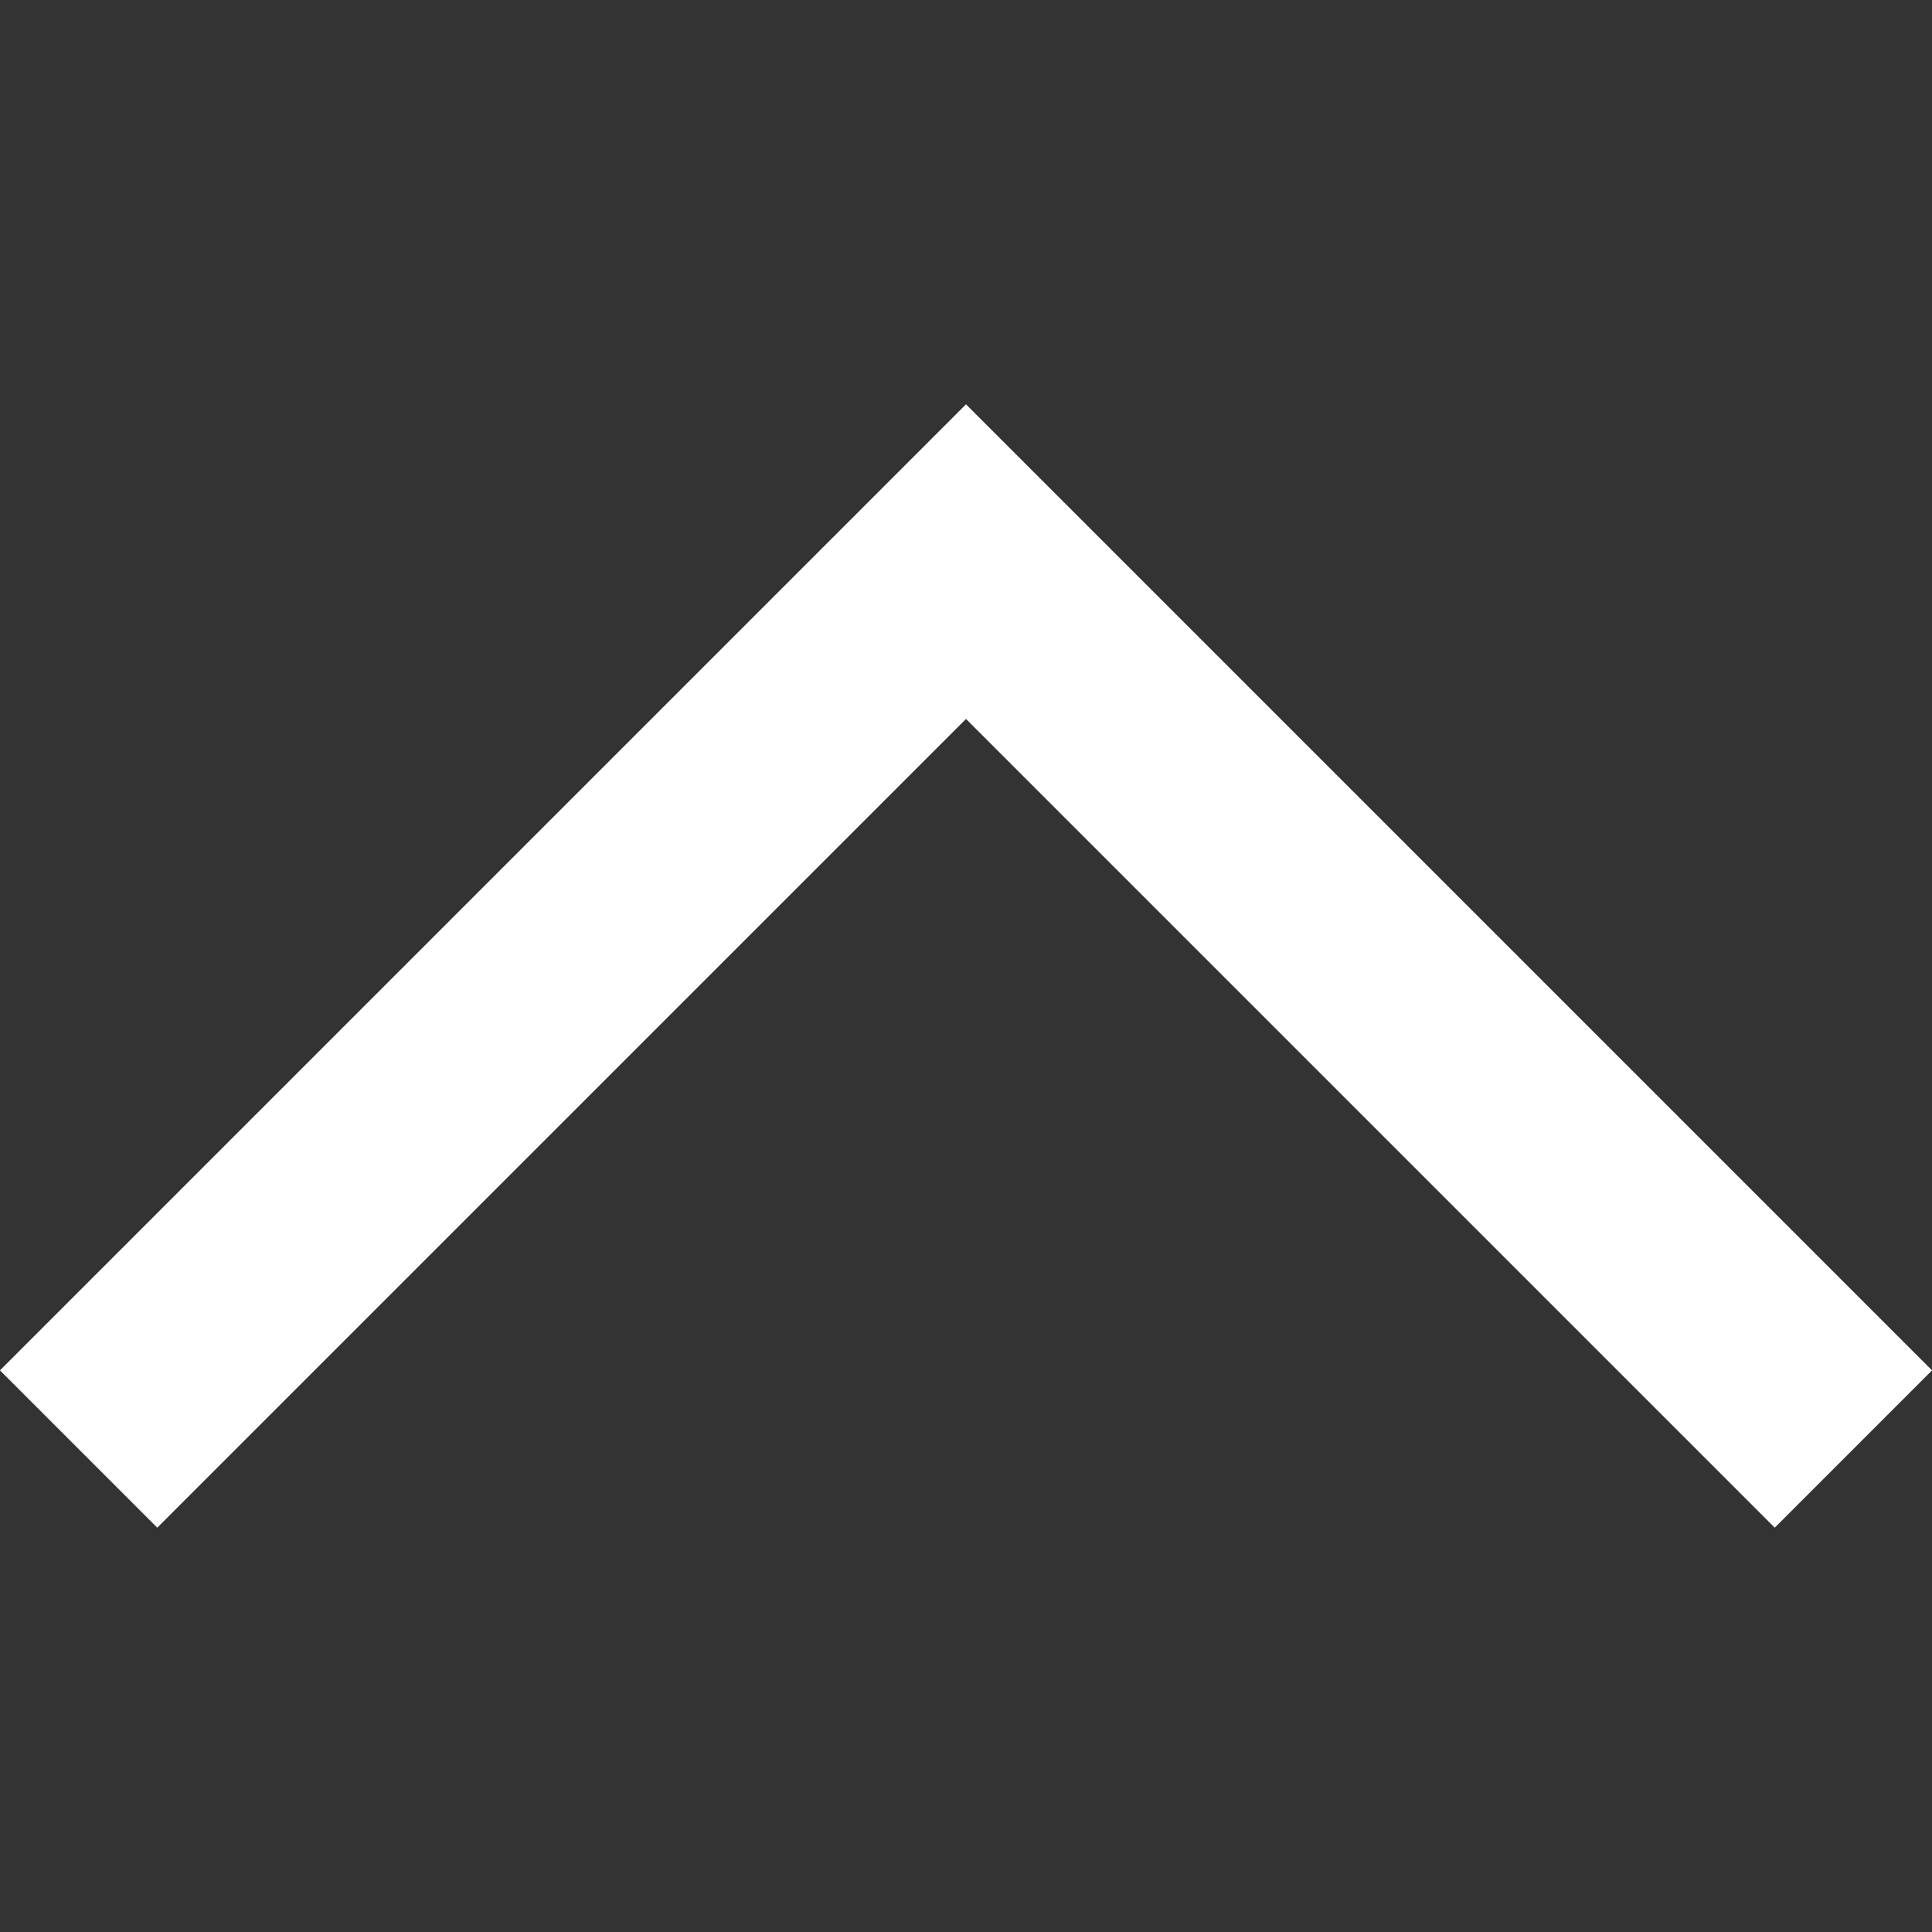 <?xml version="1.0" encoding="utf-8"?>
<!-- Generator: Adobe Illustrator 18.0.0, SVG Export Plug-In . SVG Version: 6.00 Build 0)  -->
<!DOCTYPE svg PUBLIC "-//W3C//DTD SVG 1.1//EN" "http://www.w3.org/Graphics/SVG/1.1/DTD/svg11.dtd">
<svg version="1.1" id="Layer_1" xmlns="http://www.w3.org/2000/svg" xmlns:xlink="http://www.w3.org/1999/xlink" x="0px" y="0px"
	 viewBox="0 0 56.69 56.69" style="enable-background:new 0 0 56.69 56.69;" xml:space="preserve">
<rect x="0" y="0" width="56.69" height="56.69" fill="#333333" stroke="none"/>
<style type="text/css">
	.st0{fill:#fff;}
</style>
<g>
	<polygon class="st0" points="56.691,40.21 32.961,16.48 32.961,16.48 28.345,11.864 28.345,11.864 28.345,11.864 23.729,16.48
		23.729,16.48 -0.001,40.21 4.614,44.826 28.345,21.096 52.076,44.826 	"/>
</g>
</svg>
